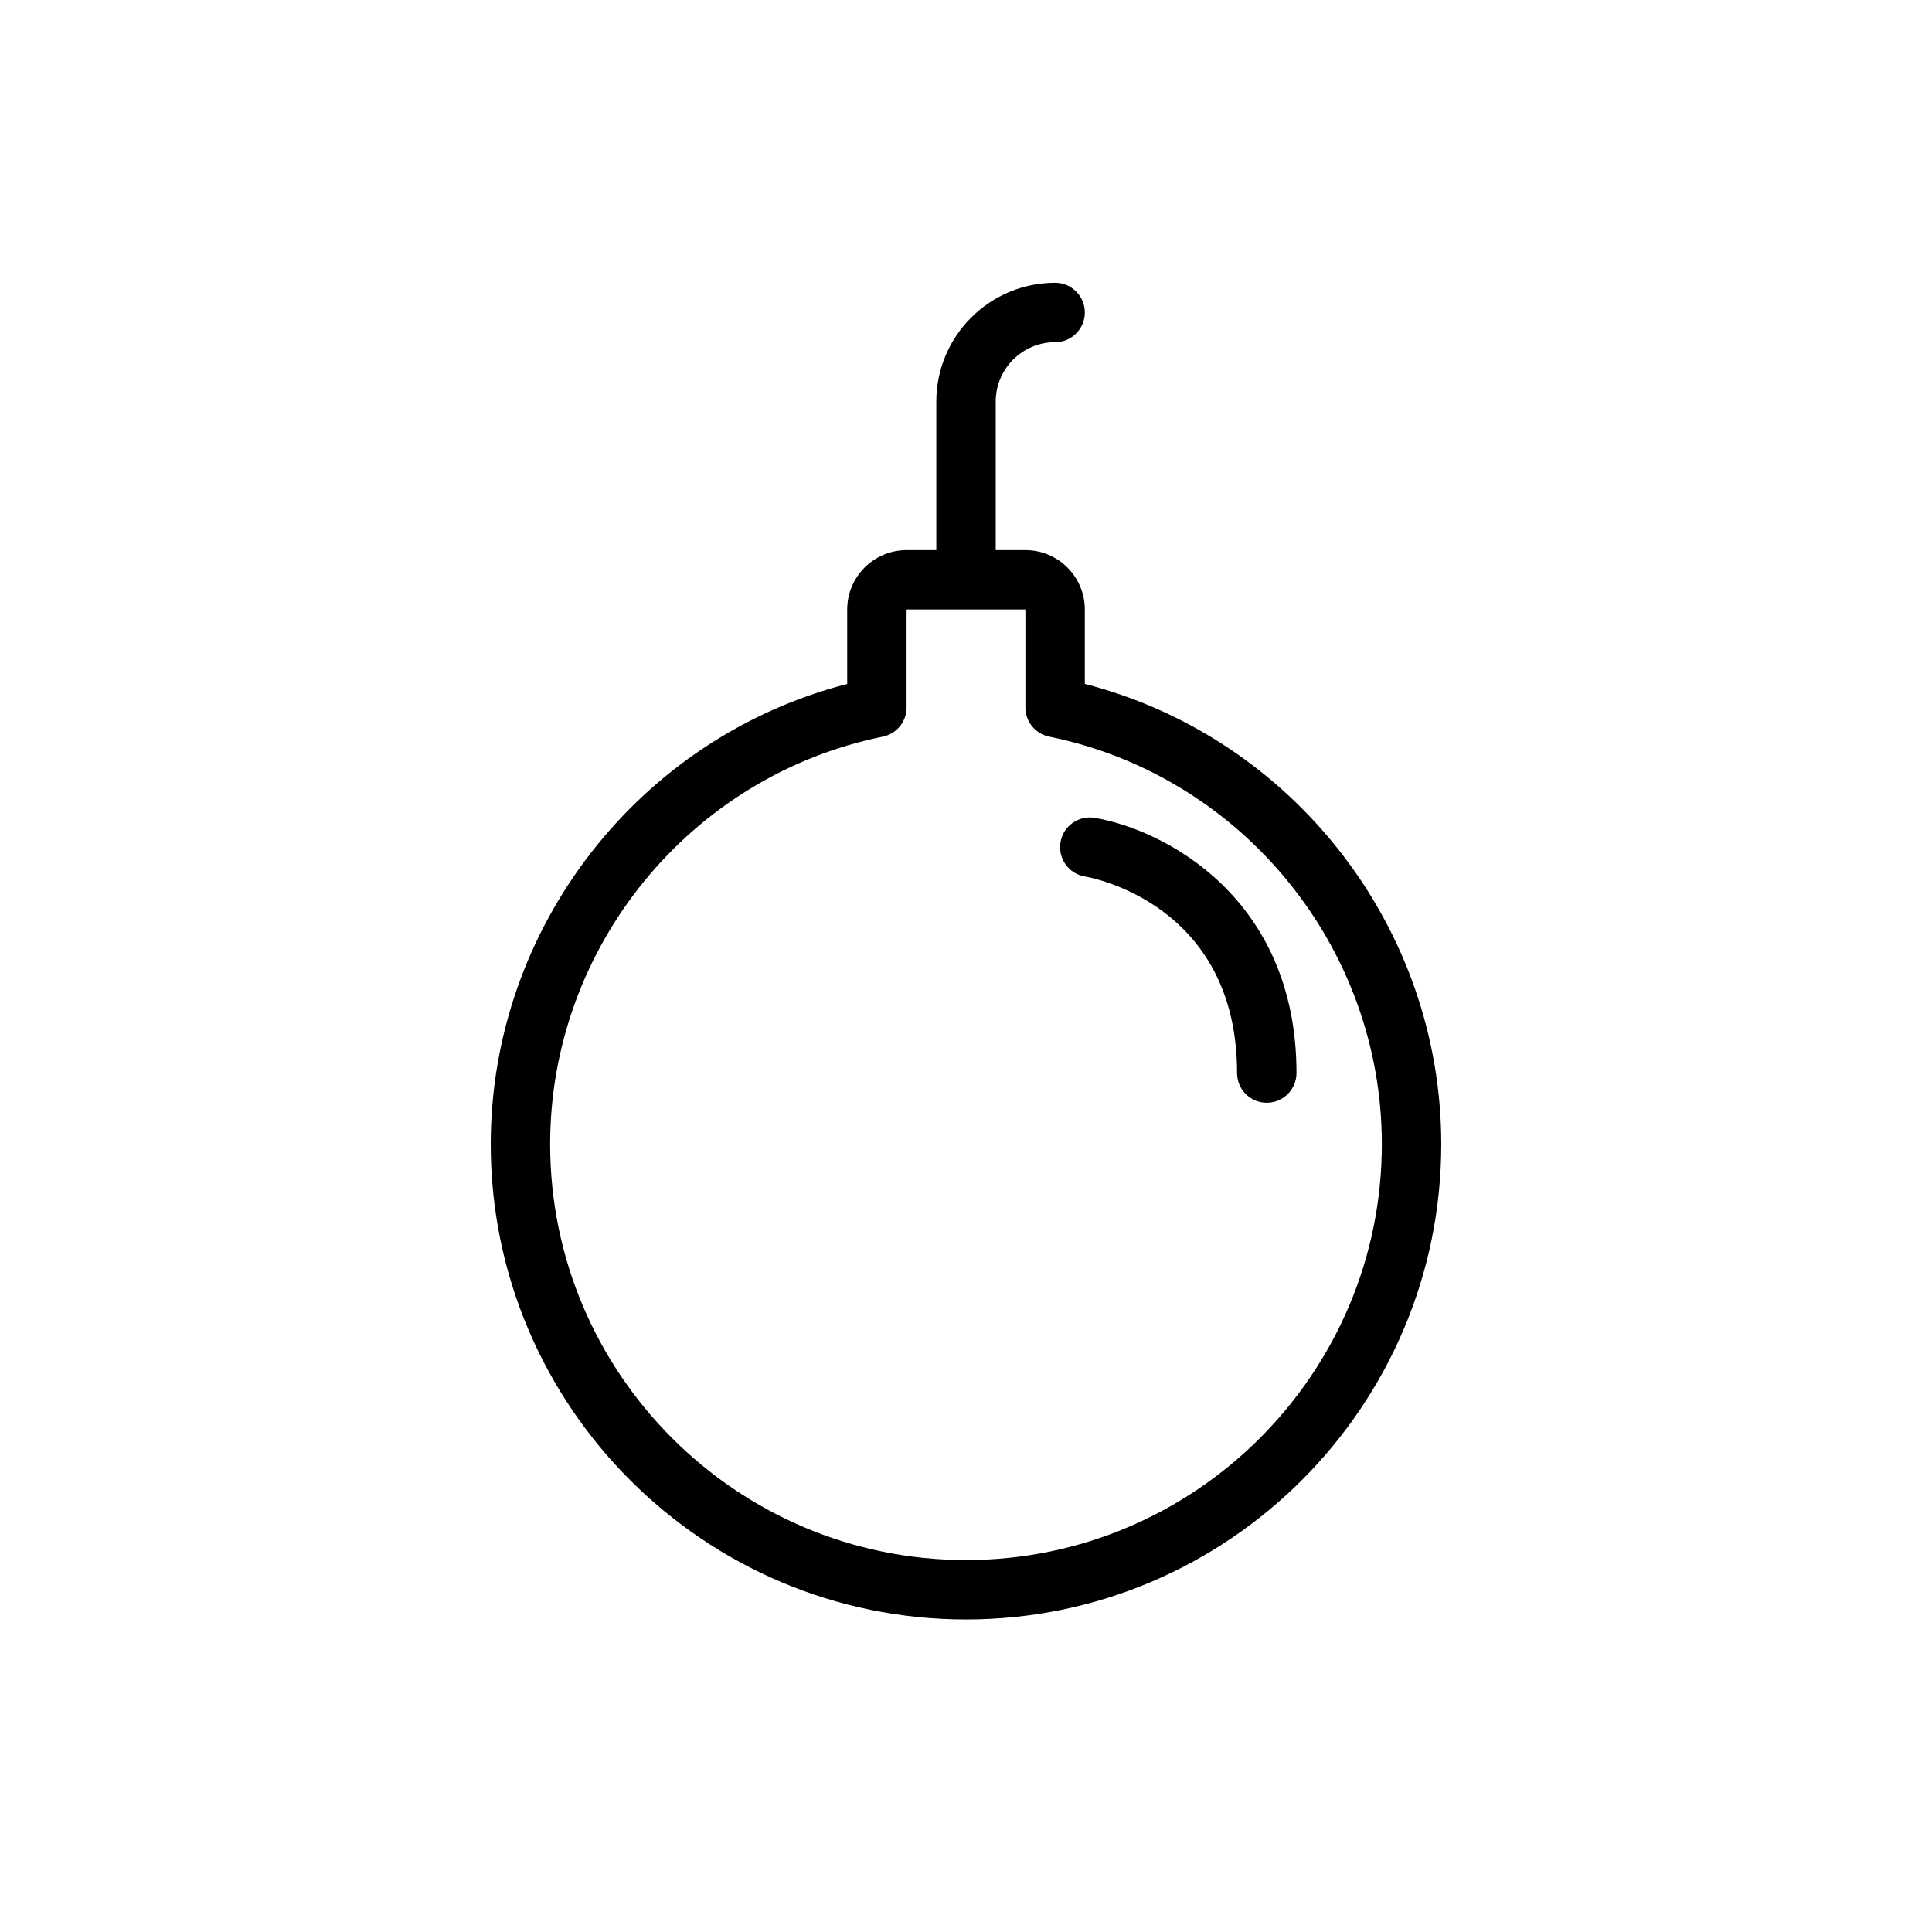 <?xml version="1.0" encoding="UTF-8"?>
<!-- Uploaded to: ICON Repo, www.svgrepo.com, Generator: ICON Repo Mixer Tools -->
<svg fill="#000000" width="800px" height="800px" version="1.1" viewBox="144 144 512 512" xmlns="http://www.w3.org/2000/svg">
 <g>
  <path d="m431.49 325.25v-19.719c0-8.684-7.062-15.742-15.742-15.742h-7.871v-39.359c0-8.684 7.062-15.742 15.742-15.742 4.352 0 7.871-3.527 7.871-7.871s-3.519-7.871-7.871-7.871c-17.367 0-31.488 14.121-31.488 31.488v39.359h-7.871c-8.684 0-15.742 7.062-15.742 15.742v19.719c-55.109 14.188-94.469 64.484-94.469 121.97 0 69.445 56.504 125.95 125.95 125.95 69.445 0 125.95-56.504 125.95-125.95-0.004-57.488-39.355-107.79-94.465-121.98zm-31.488 232.18c-60.773 0-110.21-49.438-110.21-110.21 0-52.199 37.078-97.621 88.16-108 3.664-0.746 6.301-3.977 6.301-7.715v-25.984h31.488v25.984c0 3.746 2.637 6.965 6.305 7.715 51.082 10.375 88.16 55.797 88.16 108 0 60.773-49.438 110.21-110.21 110.21z"/>
  <path d="m479.71 436.24c-4.352 0-7.871-3.519-7.871-7.871 0-44.809-38.691-51.812-40.336-52.09-4.289-0.715-7.18-4.777-6.465-9.07 0.715-4.281 4.777-7.188 9.062-6.465 18.508 3.109 53.484 21.23 53.484 67.621-0.004 4.348-3.523 7.875-7.875 7.875z"/>
 </g>
</svg>